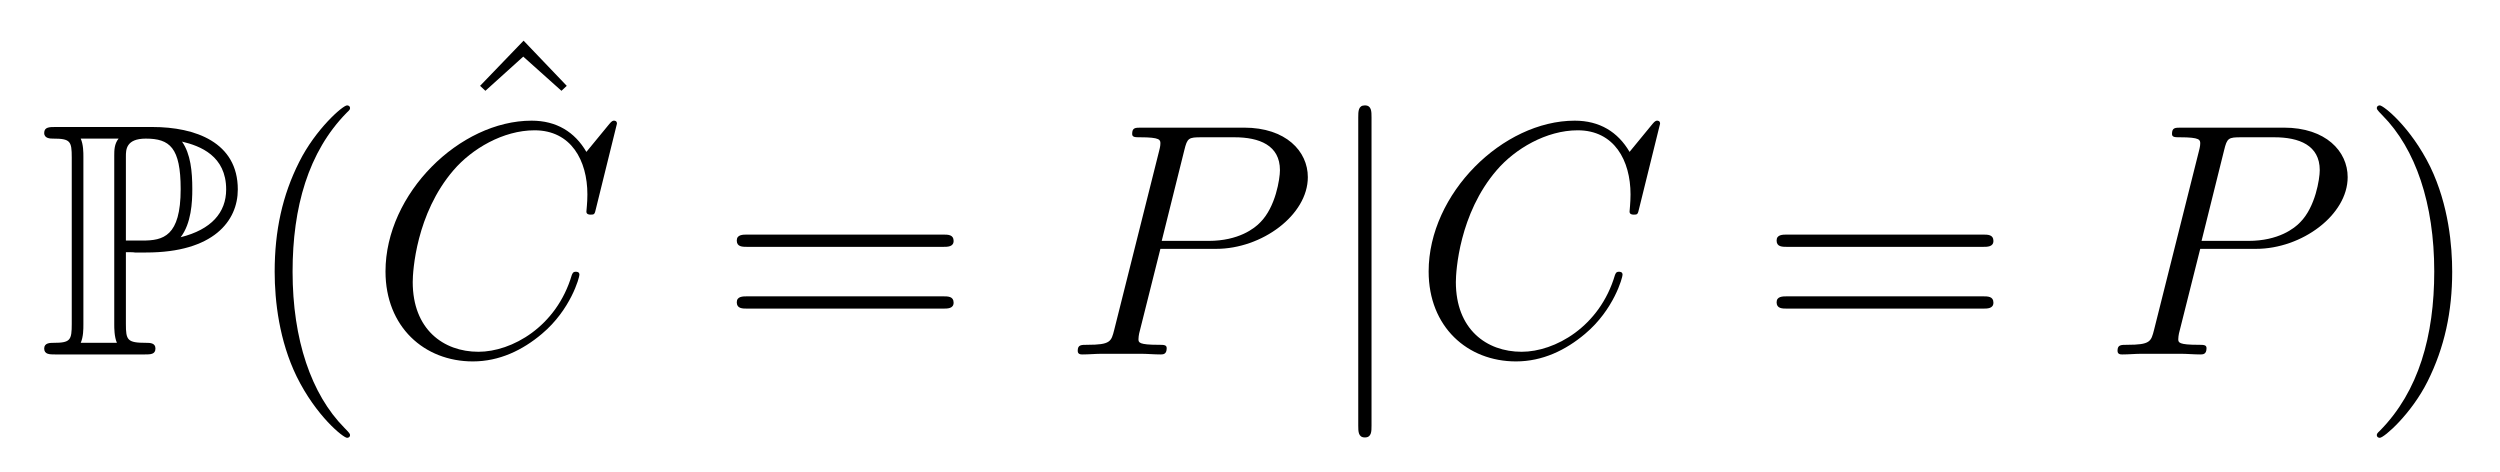<?xml version='1.0' encoding='UTF-8'?>
<!-- This file was generated by dvisvgm 2.8.1 -->
<svg version='1.1' xmlns='http://www.w3.org/2000/svg' xmlns:xlink='http://www.w3.org/1999/xlink' width='90pt' height='17pt' viewBox='0 -17 90 17'>
<g id='page1'>
<g transform='matrix(1 0 0 -1 -127 650)'>
<path d='M131.532 657.922C131.58 657.922 131.831 657.922 131.855 657.91H132.261C134.688 657.91 135.561 659.046 135.561 660.181C135.561 661.879 134.03 662.428 132.488 662.428H128.998C128.783 662.428 128.591 662.428 128.591 662.213C128.591 662.01 128.818 662.01 128.914 662.01C129.536 662.01 129.583 661.914 129.583 661.329V655.34C129.583 654.754 129.536 654.658 128.926 654.658C128.807 654.658 128.591 654.658 128.591 654.455C128.591 654.24 128.783 654.24 128.998 654.24H132.201C132.417 654.24 132.596 654.24 132.596 654.455C132.596 654.658 132.393 654.658 132.261 654.658C131.58 654.658 131.532 654.754 131.532 655.34V657.922ZM133.504 658.46C133.887 658.962 133.923 659.715 133.923 660.193C133.923 660.827 133.863 661.46 133.552 661.902C134.21 661.747 135.142 661.388 135.142 660.181C135.142 659.344 134.604 658.735 133.504 658.46ZM131.532 661.365C131.532 661.604 131.532 662.01 132.249 662.01C133.11 662.01 133.504 661.687 133.504 660.193C133.504 658.484 132.871 658.34 132.13 658.34H131.532V661.365ZM129.906 654.658C130.002 654.873 130.002 655.16 130.002 655.316V661.353C130.002 661.508 130.002 661.795 129.906 662.01H131.269C131.113 661.819 131.113 661.58 131.113 661.401V655.316C131.113 655.196 131.113 654.873 131.209 654.658H129.906Z'/>
<path d='M139.601 651.335C139.601 651.371 139.601 651.395 139.398 651.598C138.203 652.806 137.533 654.778 137.533 657.217C137.533 659.536 138.095 661.532 139.482 662.943C139.601 663.05 139.601 663.074 139.601 663.11C139.601 663.182 139.542 663.206 139.494 663.206C139.339 663.206 138.358 662.345 137.773 661.173C137.163 659.966 136.888 658.687 136.888 657.217C136.888 656.152 137.055 654.73 137.677 653.451C138.382 652.017 139.362 651.239 139.494 651.239C139.542 651.239 139.601 651.263 139.601 651.335Z'/>
<path d='M145.849 665.536L144.283 663.91L144.474 663.731L145.837 664.962L147.212 663.731L147.403 663.91L145.849 665.536Z'/>
<path d='M149.21 662.548C149.21 662.656 149.126 662.656 149.102 662.656C149.078 662.656 149.03 662.656 148.935 662.536L148.11 661.532C147.692 662.249 147.034 662.656 146.138 662.656C143.555 662.656 140.878 660.038 140.878 657.228C140.878 655.232 142.276 653.989 144.022 653.989C144.978 653.989 145.815 654.395 146.508 654.981C147.548 655.854 147.859 657.013 147.859 657.109C147.859 657.217 147.763 657.217 147.728 657.217C147.62 657.217 147.608 657.145 147.584 657.097C147.034 655.232 145.42 654.336 144.225 654.336C142.958 654.336 141.858 655.148 141.858 656.846C141.858 657.228 141.978 659.308 143.328 660.874C143.986 661.64 145.109 662.309 146.245 662.309C147.56 662.309 148.146 661.221 148.146 660.002C148.146 659.691 148.11 659.428 148.11 659.38C148.11 659.273 148.229 659.273 148.265 659.273C148.397 659.273 148.409 659.285 148.457 659.5L149.21 662.548Z'/>
<path d='M160.947 658.113C161.115 658.113 161.33 658.113 161.33 658.328C161.33 658.555 161.127 658.555 160.947 658.555H153.907C153.739 658.555 153.524 658.555 153.524 658.34C153.524 658.113 153.727 658.113 153.907 658.113H160.947ZM160.947 655.89C161.115 655.89 161.33 655.89 161.33 656.105C161.33 656.332 161.127 656.332 160.947 656.332H153.907C153.739 656.332 153.524 656.332 153.524 656.117C153.524 655.89 153.727 655.89 153.907 655.89H160.947Z'/>
<path d='M168.774 658.041H170.782C172.432 658.041 174.082 659.261 174.082 660.623C174.082 661.556 173.293 662.405 171.787 662.405H168.093C167.866 662.405 167.758 662.405 167.758 662.178C167.758 662.058 167.866 662.058 168.045 662.058C168.774 662.058 168.774 661.962 168.774 661.831C168.774 661.807 168.774 661.735 168.726 661.556L167.112 655.125C167.005 654.706 166.981 654.587 166.144 654.587C165.917 654.587 165.798 654.587 165.798 654.372C165.798 654.24 165.905 654.24 165.977 654.24C166.204 654.24 166.443 654.264 166.67 654.264H168.069C168.296 654.264 168.547 654.24 168.774 654.24C168.87 654.24 169.001 654.24 169.001 654.467C169.001 654.587 168.893 654.587 168.714 654.587C167.997 654.587 167.985 654.67 167.985 654.79C167.985 654.85 167.997 654.933 168.009 654.993L168.774 658.041ZM169.635 661.592C169.742 662.034 169.79 662.058 170.256 662.058H171.44C172.336 662.058 173.078 661.771 173.078 660.874C173.078 660.564 172.922 659.547 172.372 658.998C172.169 658.782 171.595 658.328 170.508 658.328H168.822L169.635 661.592Z'/>
<path d='M176.375 662.775C176.375 662.99 176.375 663.206 176.136 663.206S175.897 662.99 175.897 662.775V651.682C175.897 651.467 175.897 651.252 176.136 651.252S176.375 651.467 176.375 651.682V662.775Z'/>
<path d='M186.763 662.548C186.763 662.656 186.68 662.656 186.656 662.656C186.632 662.656 186.584 662.656 186.488 662.536L185.664 661.532C185.245 662.249 184.588 662.656 183.691 662.656C181.109 662.656 178.431 660.038 178.431 657.228C178.431 655.232 179.83 653.989 181.575 653.989C182.531 653.989 183.368 654.395 184.062 654.981C185.102 655.854 185.412 657.013 185.412 657.109C185.412 657.217 185.317 657.217 185.281 657.217C185.173 657.217 185.161 657.145 185.138 657.097C184.588 655.232 182.974 654.336 181.779 654.336C180.511 654.336 179.411 655.148 179.411 656.846C179.411 657.228 179.531 659.308 180.882 660.874C181.539 661.64 182.663 662.309 183.799 662.309C185.114 662.309 185.699 661.221 185.699 660.002C185.699 659.691 185.664 659.428 185.664 659.38C185.664 659.273 185.783 659.273 185.819 659.273C185.95 659.273 185.962 659.285 186.01 659.5L186.763 662.548Z'/>
<path d='M198.382 658.113C198.548 658.113 198.763 658.113 198.763 658.328C198.763 658.555 198.56 658.555 198.382 658.555H191.34C191.173 658.555 190.958 658.555 190.958 658.34C190.958 658.113 191.161 658.113 191.34 658.113H198.382ZM198.382 655.89C198.548 655.89 198.763 655.89 198.763 656.105C198.763 656.332 198.56 656.332 198.382 656.332H191.34C191.173 656.332 190.958 656.332 190.958 656.117C190.958 655.89 191.161 655.89 191.34 655.89H198.382Z'/>
<path d='M206.208 658.041H208.216C209.866 658.041 211.516 659.261 211.516 660.623C211.516 661.556 210.726 662.405 209.22 662.405H205.526C205.3 662.405 205.192 662.405 205.192 662.178C205.192 662.058 205.3 662.058 205.478 662.058C206.208 662.058 206.208 661.962 206.208 661.831C206.208 661.807 206.208 661.735 206.16 661.556L204.546 655.125C204.438 654.706 204.414 654.587 203.578 654.587C203.351 654.587 203.231 654.587 203.231 654.372C203.231 654.24 203.339 654.24 203.411 654.24C203.638 654.24 203.876 654.264 204.103 654.264H205.502C205.729 654.264 205.98 654.24 206.208 654.24C206.303 654.24 206.435 654.24 206.435 654.467C206.435 654.587 206.327 654.587 206.148 654.587C205.43 654.587 205.418 654.67 205.418 654.79C205.418 654.85 205.43 654.933 205.442 654.993L206.208 658.041ZM207.068 661.592C207.175 662.034 207.223 662.058 207.69 662.058H208.873C209.77 662.058 210.511 661.771 210.511 660.874C210.511 660.564 210.355 659.547 209.806 658.998C209.603 658.782 209.029 658.328 207.941 658.328H206.256L207.068 661.592Z'/>
<path d='M215.279 657.217C215.279 658.125 215.159 659.607 214.49 660.994C213.785 662.428 212.804 663.206 212.672 663.206C212.626 663.206 212.566 663.182 212.566 663.11C212.566 663.074 212.566 663.05 212.768 662.847C213.964 661.64 214.633 659.667 214.633 657.228C214.633 654.909 214.072 652.913 212.684 651.502C212.566 651.395 212.566 651.371 212.566 651.335C212.566 651.263 212.626 651.239 212.672 651.239C212.828 651.239 213.809 652.1 214.394 653.272C215.004 654.491 215.279 655.782 215.279 657.217Z'/>
</g>
</g>
</svg>